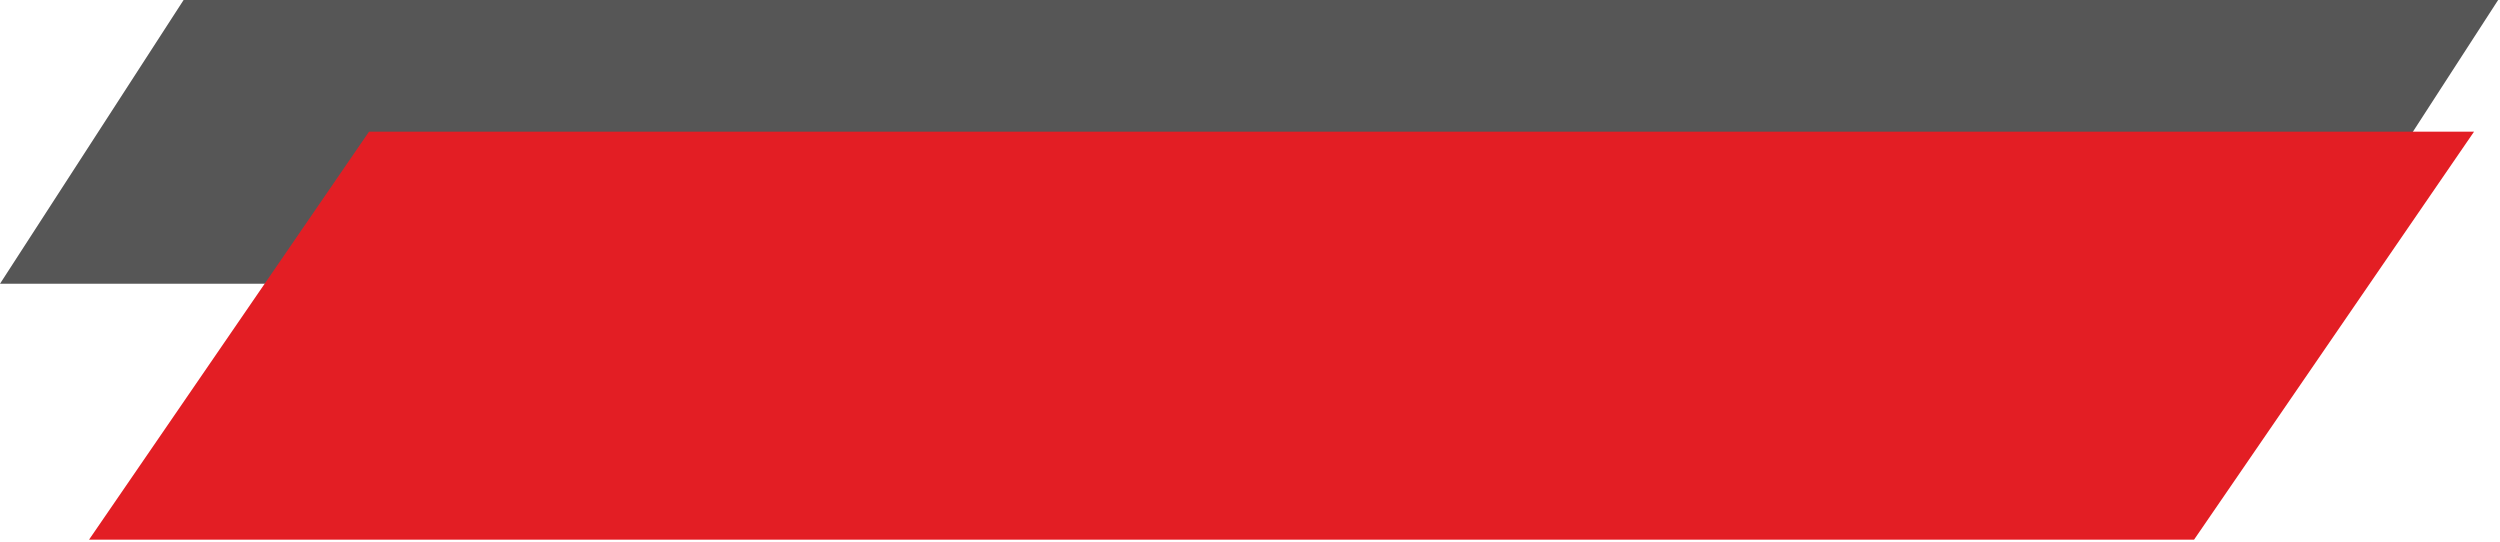 <svg width="674" height="146" viewBox="0 0 674 146" fill="none" xmlns="http://www.w3.org/2000/svg">
<path d="M49.5 0H673.5L624 76.5H0L49.5 0Z" fill="#565656"/>
<path d="M99.487 35.5H667L591.513 145.5H24L99.487 35.5Z" fill="#E31E24"/>
</svg>
